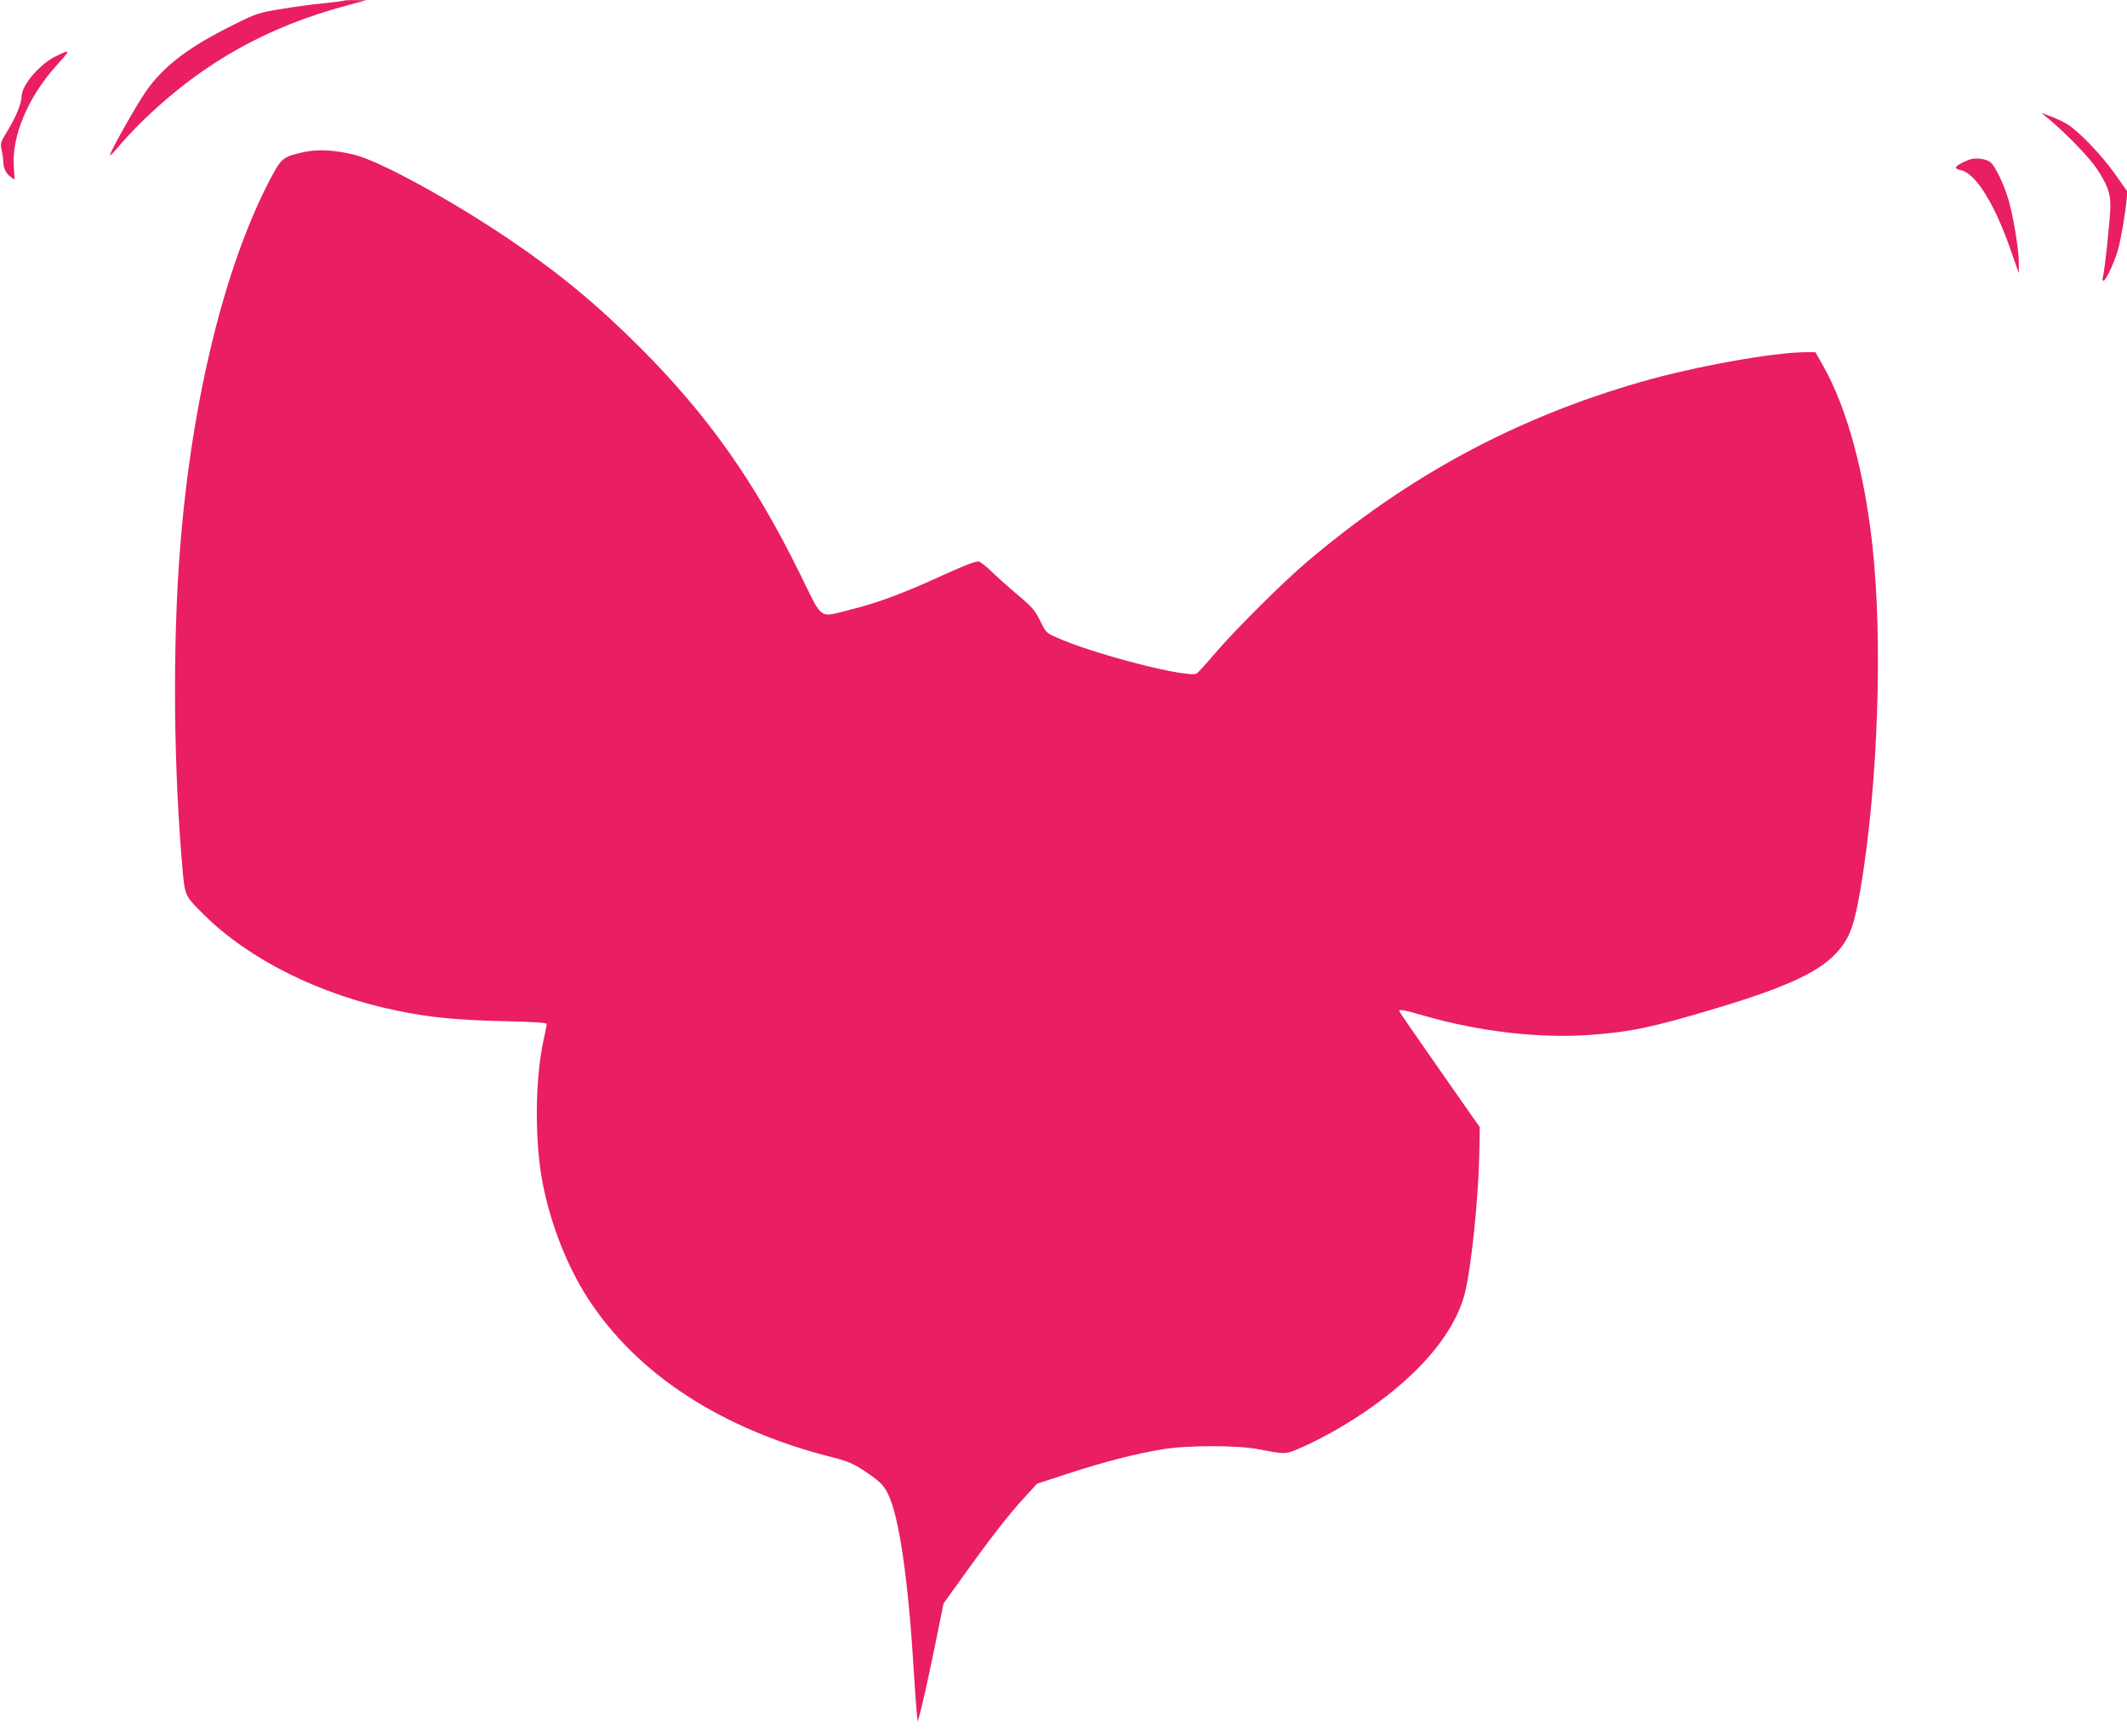 <?xml version="1.0" standalone="no"?>
<!DOCTYPE svg PUBLIC "-//W3C//DTD SVG 20010904//EN"
 "http://www.w3.org/TR/2001/REC-SVG-20010904/DTD/svg10.dtd">
<svg version="1.0" xmlns="http://www.w3.org/2000/svg"
 width="1280pt" height="1045pt" viewBox="0 0 1280 1045"
 preserveAspectRatio="xMidYMid meet">
<g transform="translate(0,1045) scale(0.1,-0.1)"
fill="#e91e63" stroke="none">
<path d="M2069 10446 c-2 -2 -58 -9 -124 -16 -66 -6 -182 -22 -257 -35 -130
-21 -146 -26 -280 -93 -294 -145 -449 -269 -556 -442 -79 -126 -196 -339 -190
-345 2 -3 31 27 63 66 33 39 104 114 159 166 347 330 725 541 1196 668 l125
34 -66 0 c-36 1 -68 -1 -70 -3z"/>
<path d="M343 10115 c-100 -46 -213 -176 -213 -246 -1 -43 -34 -124 -88 -212
-39 -64 -41 -71 -32 -110 5 -23 10 -55 10 -72 0 -38 19 -74 47 -92 l21 -14 -5
79 c-13 182 86 417 252 602 92 103 92 105 8 65z"/>
<path d="M12330 9733 c99 -82 244 -232 285 -294 66 -98 85 -150 85 -227 0 -68
-35 -401 -46 -434 -3 -10 -1 -18 5 -18 13 0 64 108 85 180 17 57 43 203 53
301 l5 56 -73 104 c-86 121 -224 264 -292 303 -26 16 -71 37 -100 47 l-52 19
45 -37z"/>
<path d="M1826 9534 c-122 -27 -133 -35 -198 -159 -274 -520 -473 -1328 -543
-2210 -48 -593 -41 -1356 16 -1975 12 -131 16 -137 127 -247 274 -271 699
-482 1163 -577 200 -41 355 -56 637 -63 188 -4 262 -9 262 -17 0 -7 -9 -52
-20 -102 -50 -231 -53 -598 -6 -847 47 -249 147 -506 273 -701 296 -459 808
-792 1479 -960 76 -19 118 -36 170 -70 105 -69 131 -93 158 -149 67 -136 122
-515 155 -1067 6 -96 14 -204 17 -240 l7 -65 23 90 c13 50 48 210 78 356 l54
267 121 168 c155 217 268 363 365 469 l77 84 187 61 c211 69 407 120 568 146
150 25 452 25 579 0 166 -32 159 -33 273 18 57 25 156 77 220 115 407 241 676
531 747 805 38 150 82 570 87 831 l3 170 -242 346 c-134 191 -243 350 -243
353 0 12 32 6 153 -29 332 -95 687 -136 991 -115 243 17 383 46 761 160 443
132 645 229 747 358 65 80 90 156 127 377 102 614 132 1470 70 2040 -48 450
-155 841 -297 1092 l-47 83 -55 0 c-195 0 -677 -87 -995 -179 -753 -217 -1396
-563 -2005 -1079 -146 -123 -438 -414 -560 -557 -51 -60 -100 -114 -108 -119
-51 -30 -622 116 -849 219 -55 24 -60 30 -93 97 -30 62 -48 83 -125 148 -49
41 -121 105 -160 142 -38 38 -77 68 -86 68 -26 0 -83 -22 -260 -103 -213 -96
-361 -150 -512 -187 -194 -48 -162 -71 -304 218 -272 554 -554 953 -963 1362
-255 255 -489 449 -785 649 -349 236 -785 475 -935 510 -119 29 -220 34 -304
15z"/>
<path d="M11845 9487 c-46 -18 -75 -37 -75 -47 0 -4 14 -12 32 -15 88 -20 201
-201 298 -480 l49 -140 0 62 c1 71 -30 265 -60 373 -28 99 -84 216 -114 236
-32 21 -93 26 -130 11z"/>
</g>
</svg>
